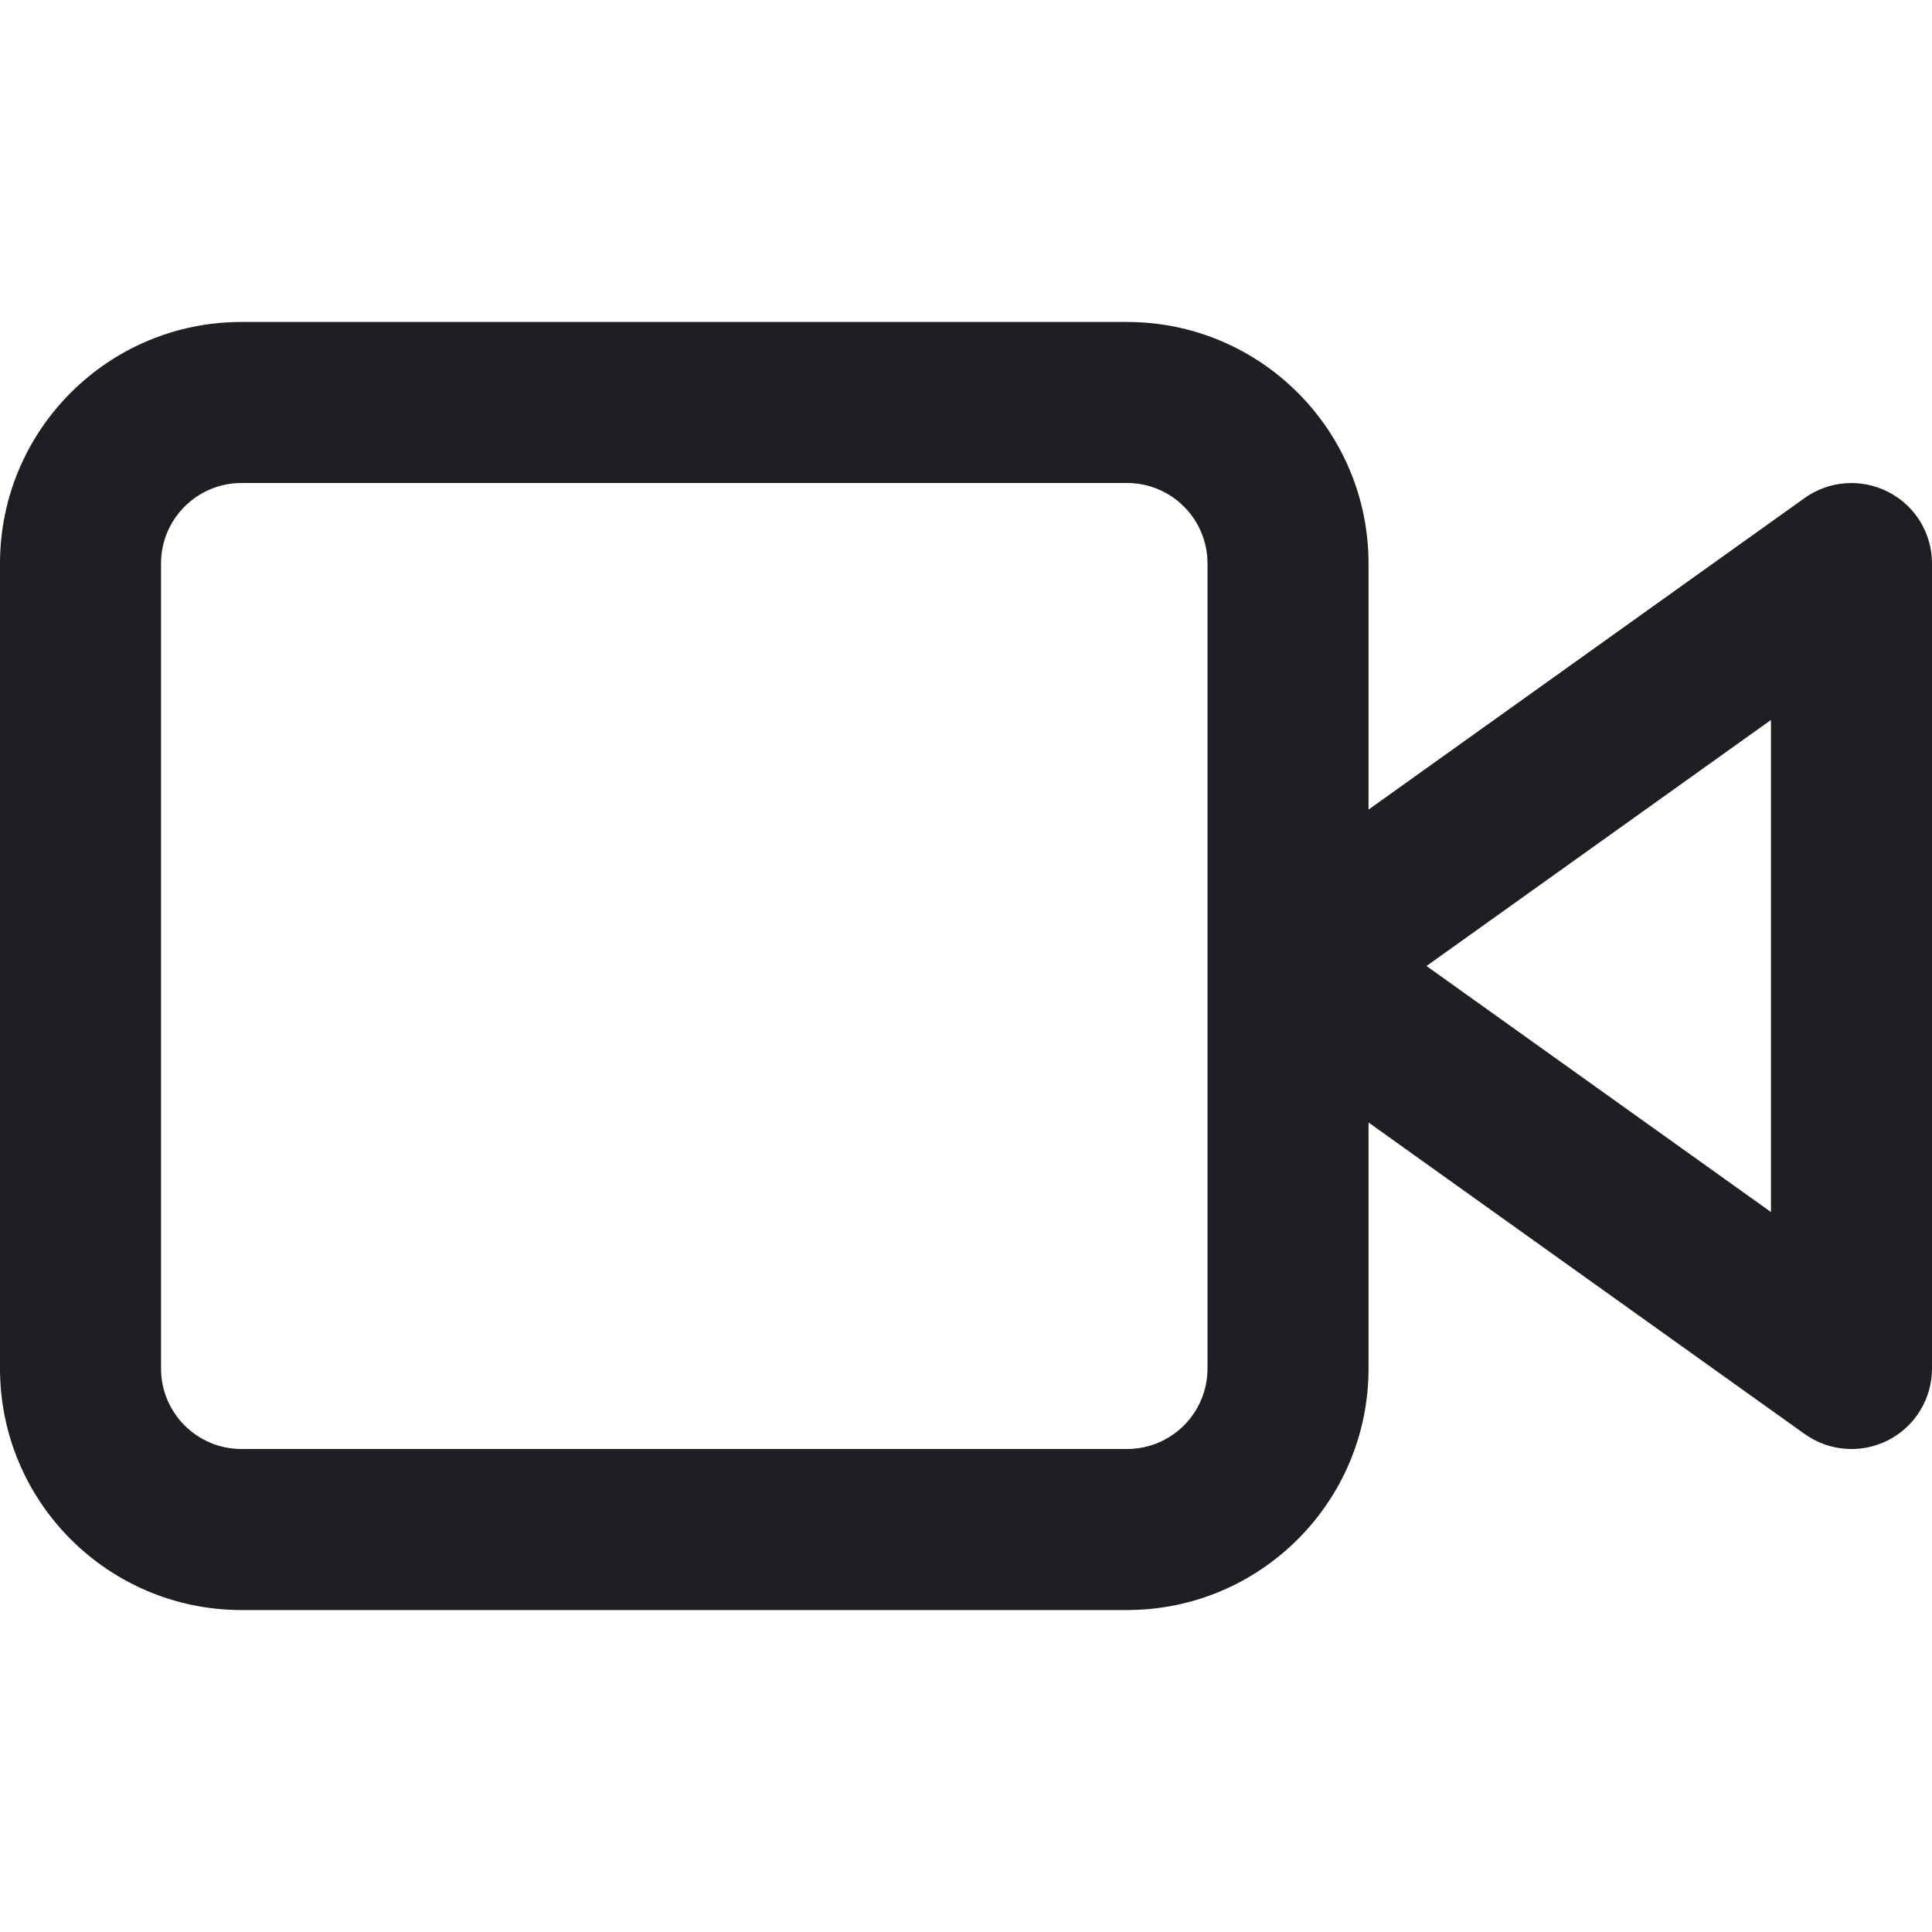 <svg width="20" height="20" viewBox="0 0 20 20" fill="none" xmlns="http://www.w3.org/2000/svg">
<g id="ASHA/Video/On">
<path id="Union" fill-rule="evenodd" clip-rule="evenodd" d="M14.167 8.381V5.833C14.167 4.453 13.047 3.333 11.667 3.333H2.5C1.119 3.333 0 4.453 0 5.833V14.167C0 15.547 1.119 16.667 2.5 16.667H11.667C13.047 16.667 14.167 15.547 14.167 14.167V11.62L18.682 14.845C18.936 15.026 19.27 15.051 19.548 14.908C19.826 14.765 20 14.479 20 14.167V5.833C20 5.521 19.826 5.235 19.548 5.093C19.27 4.95 18.936 4.974 18.682 5.155L14.167 8.381ZM1.667 5.833C1.667 5.373 2.04 5 2.5 5H11.667C12.127 5 12.5 5.373 12.5 5.833V14.167C12.5 14.627 12.127 15 11.667 15H2.5C2.04 15 1.667 14.627 1.667 14.167V5.833ZM18.333 12.547L14.767 10L18.333 7.453V12.547Z" fill="#1F1E23"/>
</g>
</svg>
